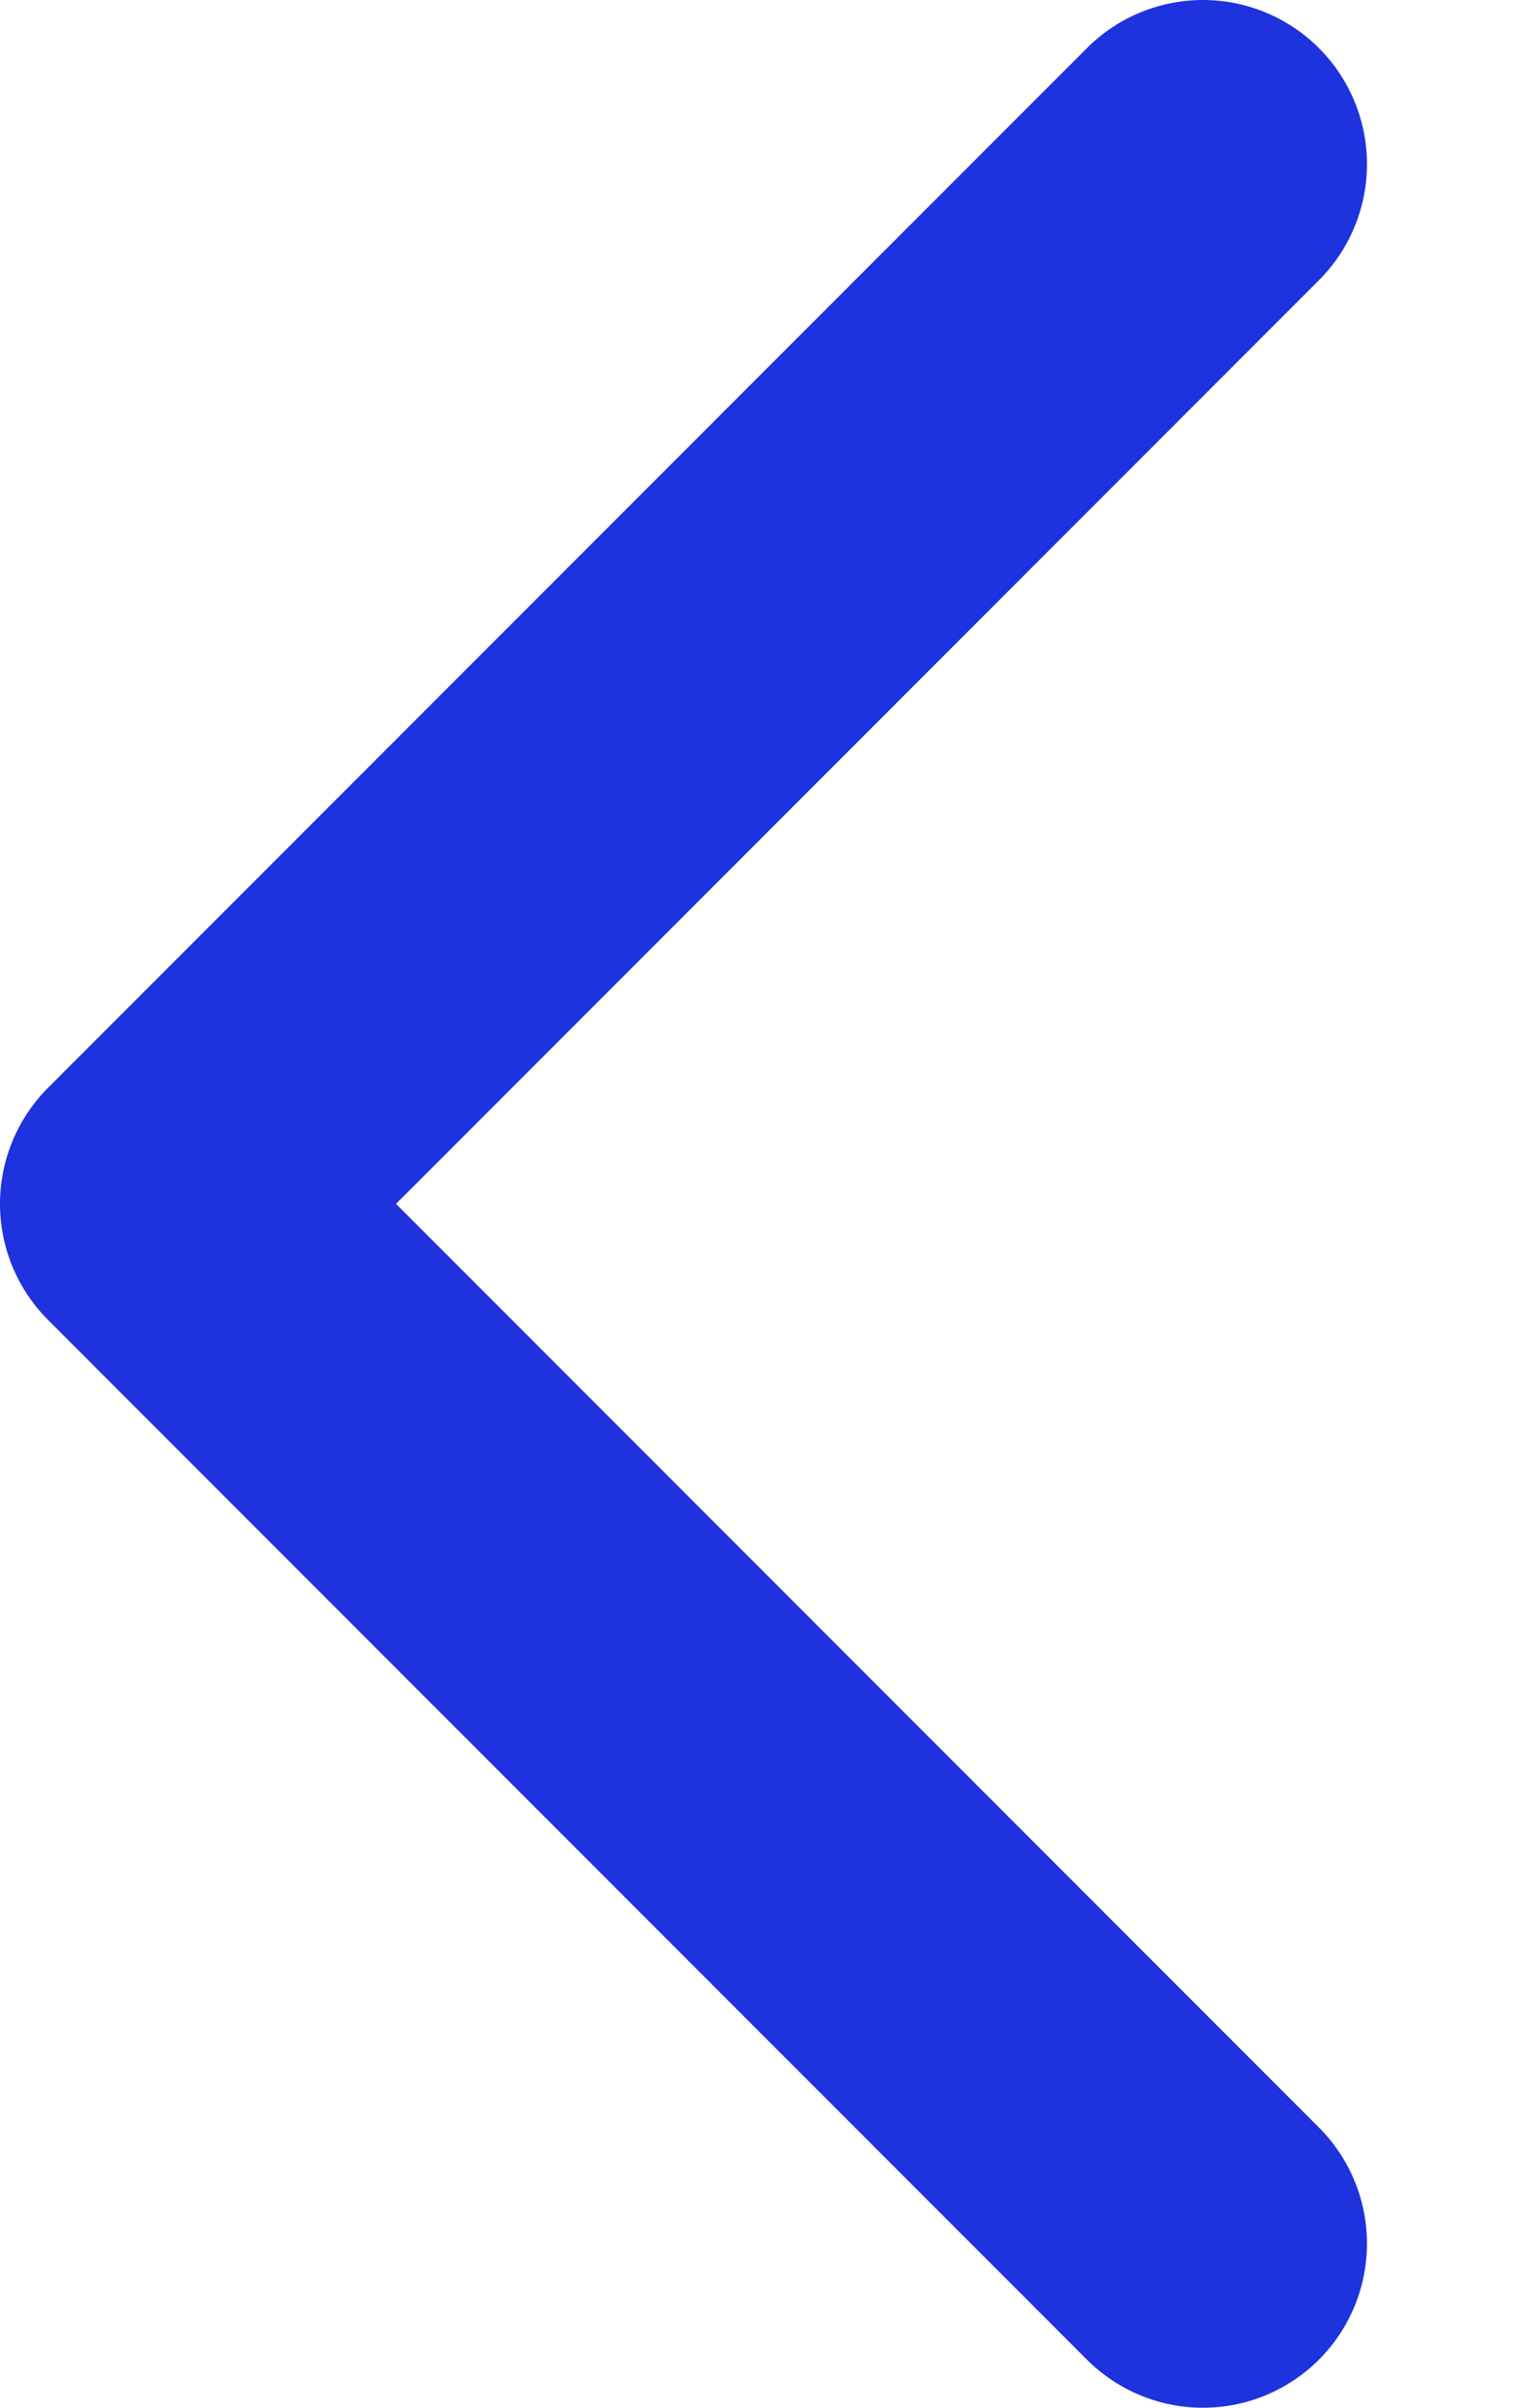 <svg width="7" height="11" viewBox="0 0 7 11" fill="none" xmlns="http://www.w3.org/2000/svg">
<path d="M5.5 10.25L0.75 5.5L5.5 0.75" stroke="#1E32DE" stroke-width="1.5" stroke-linecap="round" stroke-linejoin="round"/>
</svg>
